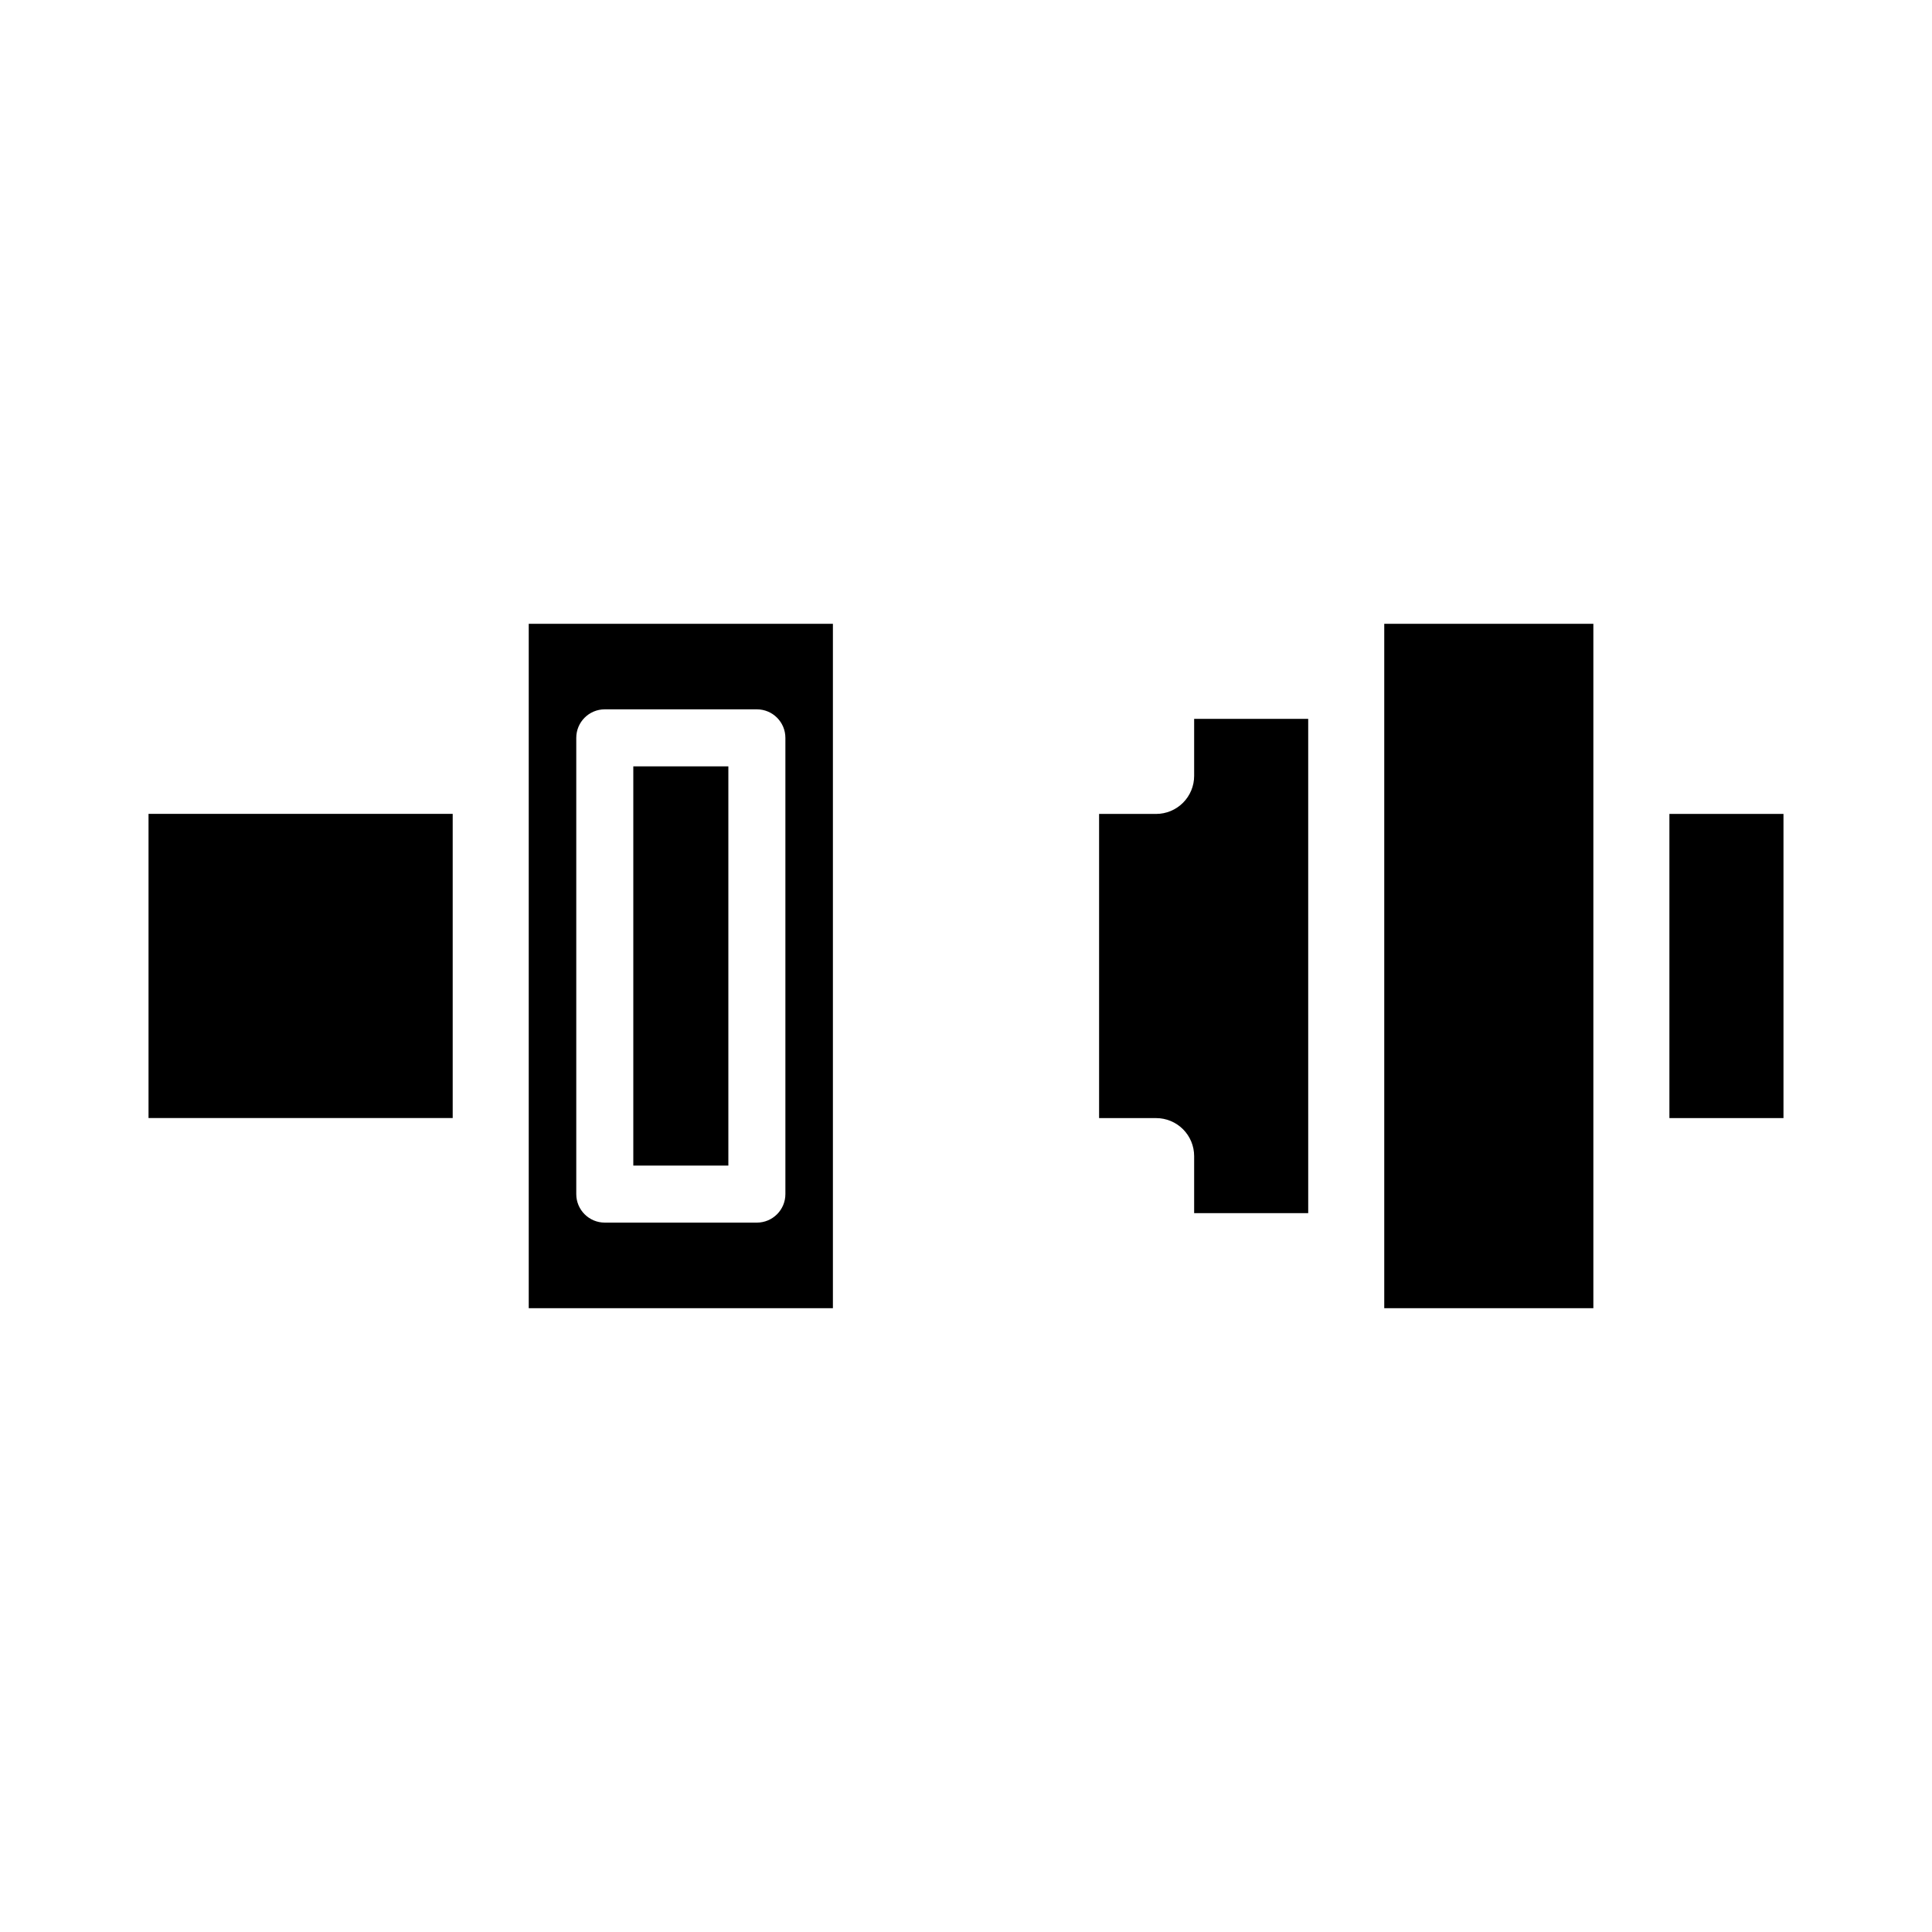 <?xml version="1.0" encoding="UTF-8"?>
<!-- Uploaded to: SVG Find, www.svgrepo.com, Generator: SVG Find Mixer Tools -->
<svg fill="#000000" width="800px" height="800px" version="1.1" viewBox="144 144 512 512" xmlns="http://www.w3.org/2000/svg">
 <g>
  <path d="m284.12 309.31v181.37h80.609v-181.37zm68.016 151.14c0 4.172-3.383 7.555-7.559 7.555h-40.305c-4.172 0-7.555-3.383-7.555-7.555v-120.91c0-4.176 3.383-7.559 7.555-7.559h40.305c4.176 0 7.559 3.383 7.559 7.559zm-40.305-7.559h25.191v-105.8h-25.191zm-128.47-93.203v80.609h80.609v-80.609z"/>
  <path d="m586.41 359.7v80.609h30.23v-80.609zm-75.57-50.383v181.37h55.418v-181.37zm-50.379 25.191v15.113c0 2.672-1.062 5.234-2.953 7.125-1.891 1.891-4.453 2.953-7.125 2.953h-15.113v80.609h15.113c2.672 0 5.234 1.059 7.125 2.949s2.953 4.453 2.953 7.125v15.113h30.23l-0.004-130.99z"/>
 </g>
</svg>